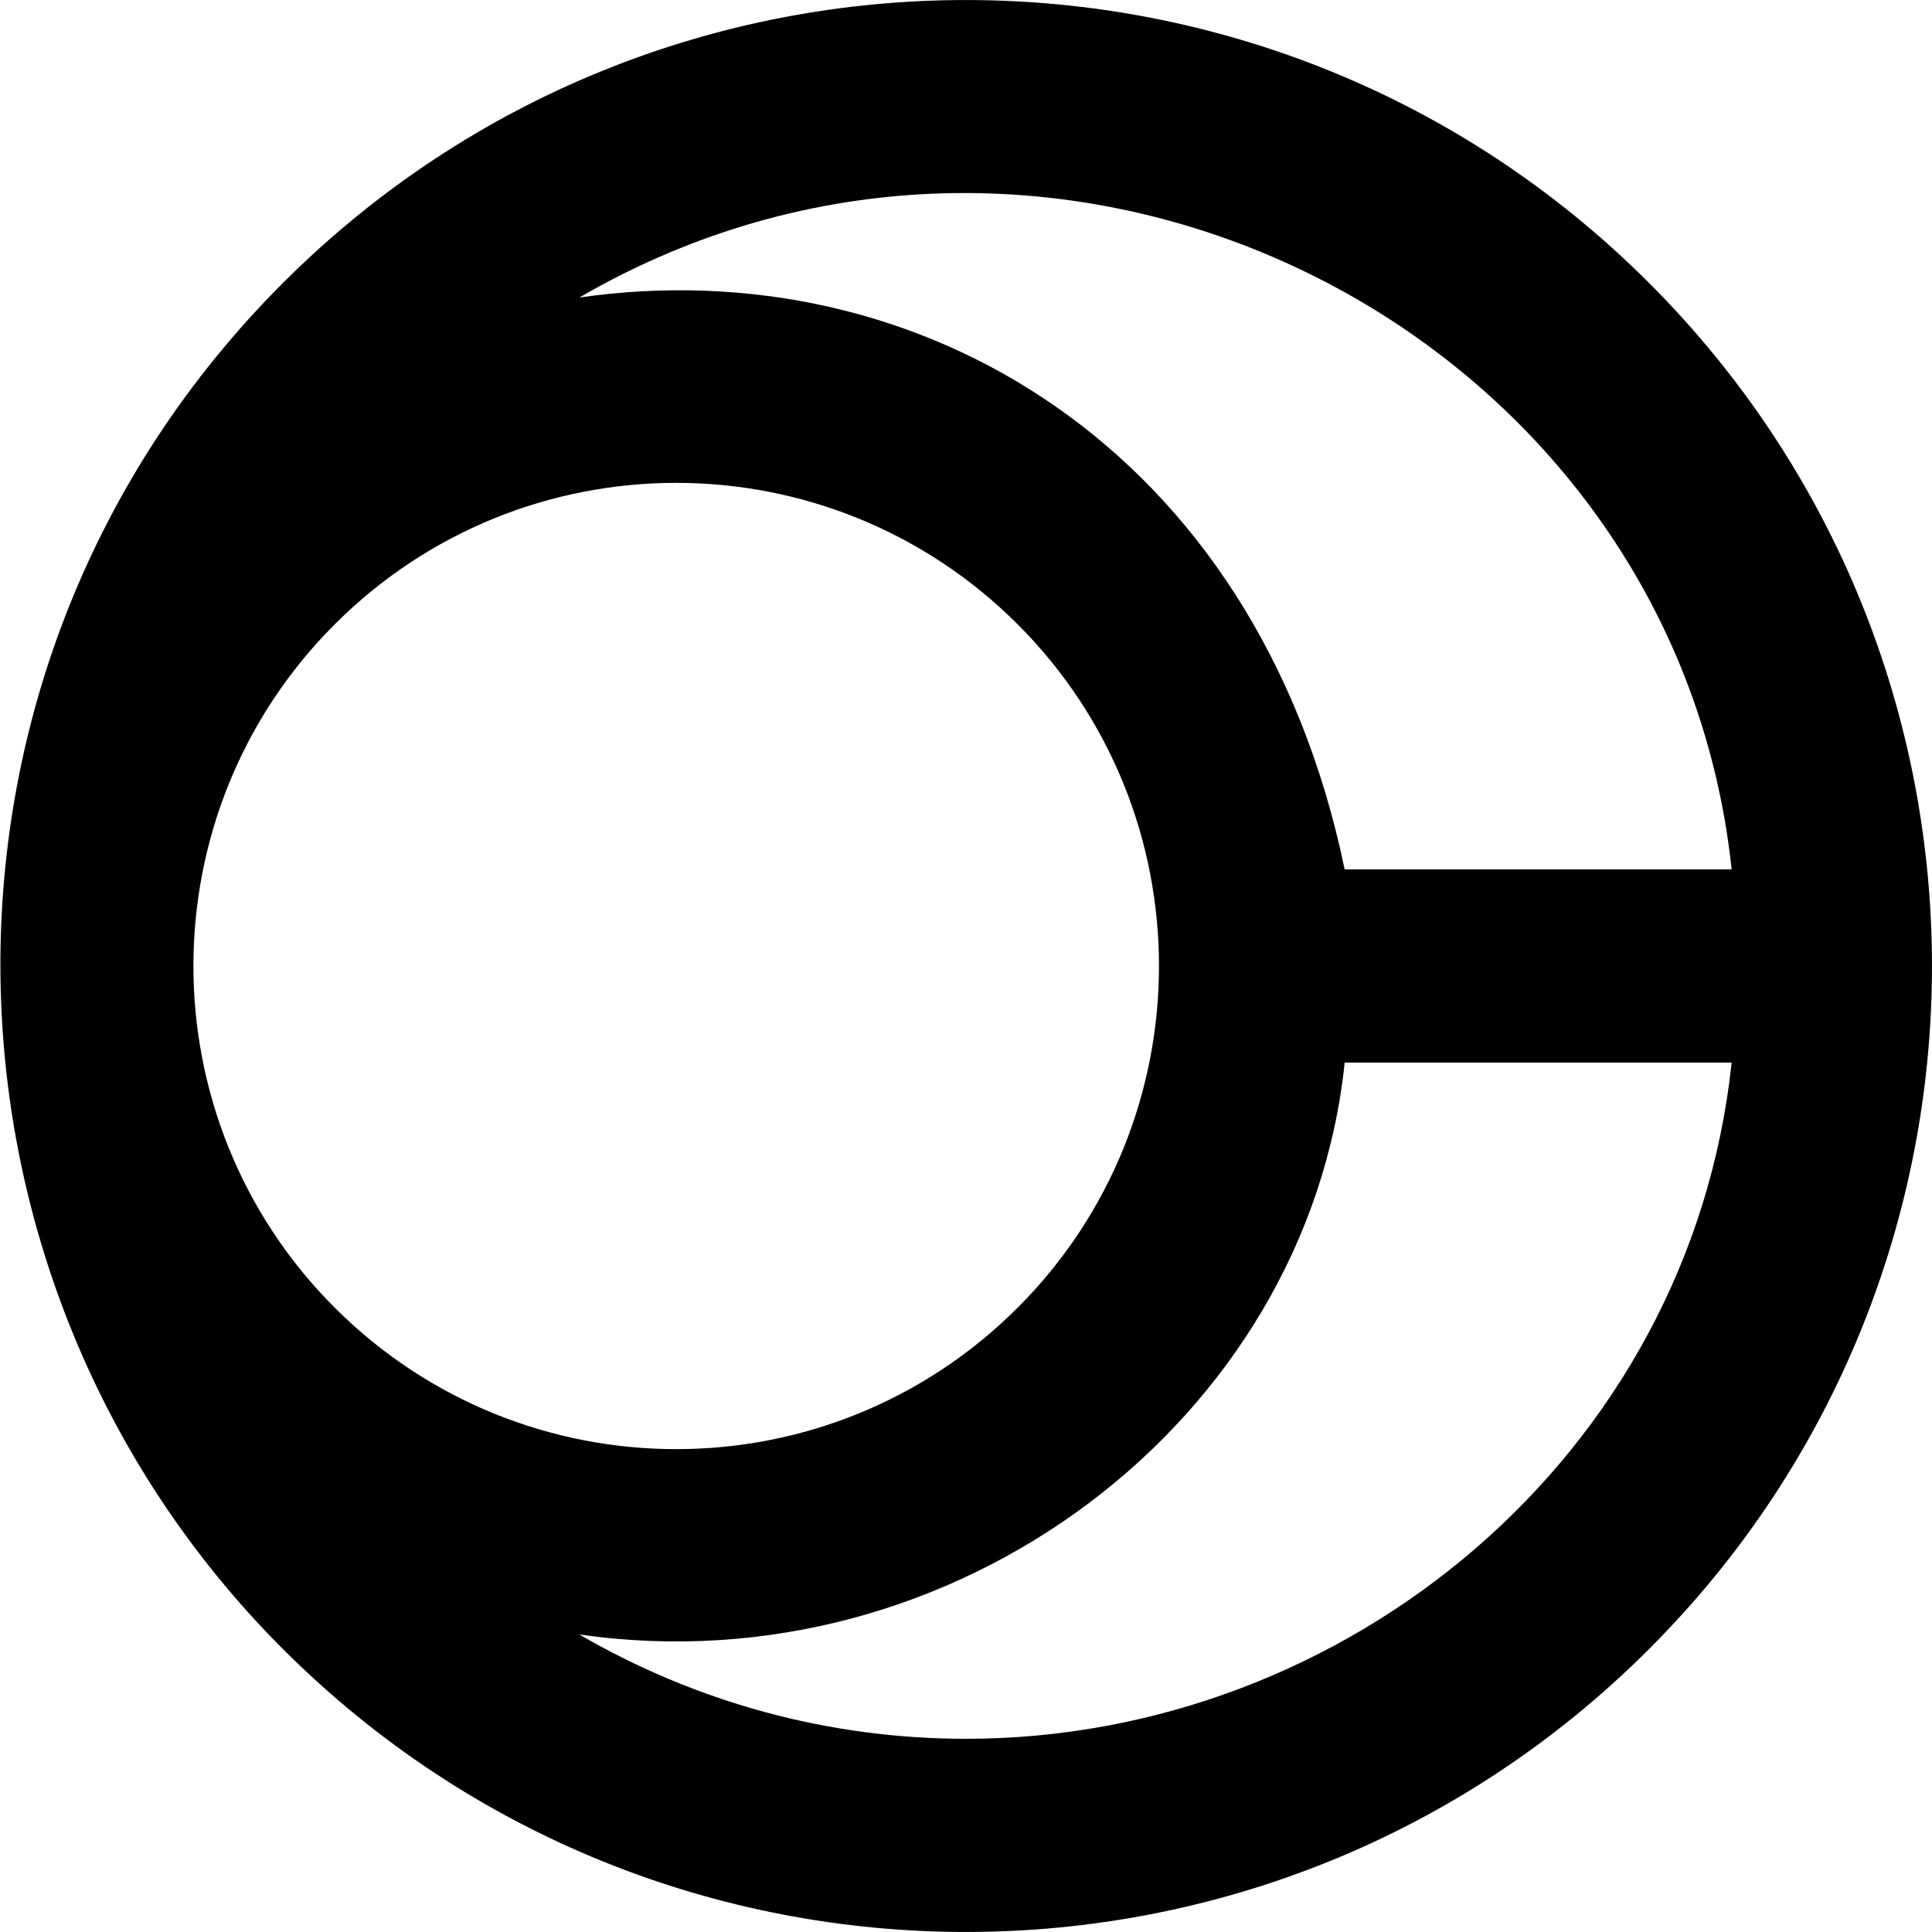 <?xml version="1.0" encoding="UTF-8" standalone="no"?>
<!-- Скачано с сайта svg4.ru / Downloaded from svg4.ru -->
<svg width="800px" height="800px" viewBox="0 0 20 20" version="1.1" xmlns="http://www.w3.org/2000/svg" xmlns:xlink="http://www.w3.org/1999/xlink">
    
    <title>dead_star [#39]</title>
    <desc>Created with Sketch.</desc>
    <defs>

</defs>
    <g id="Page-1" stroke="none" stroke-width="1" fill="none" fill-rule="evenodd">
        <g id="Dribbble-Light-Preview" transform="translate(-420, -7999)" fill="#000000">
            <g id="icons" transform="translate(56, 160)">
                <path d="M374,7857 C372.57,7857 371.201,7856.619 369.997,7855.92 C373.885,7856.481 377.536,7853.705 377.92,7850 L381.926,7850 C381.492,7854.077 377.933,7857 374,7857 M367.464,7845.464 C369.418,7843.51 372.581,7843.51 374.536,7845.464 C376.485,7847.414 376.485,7850.586 374.536,7852.536 C372.582,7854.49 369.419,7854.49 367.464,7852.536 C365.515,7850.586 365.515,7847.414 367.464,7845.464 M381.926,7848 L377.92,7848 C377.012,7843.623 373.495,7841.575 369.997,7842.08 C374.977,7839.188 381.331,7842.411 381.926,7848 M381.071,7841.929 C377.166,7838.024 370.834,7838.024 366.929,7841.929 C362.965,7845.893 363.094,7852.236 366.929,7856.071 C370.834,7859.976 377.166,7859.976 381.071,7856.071 C384.976,7852.166 384.976,7845.834 381.071,7841.929" id="dead_star-[#39]">

</path>
            </g>
        </g>
    </g>
</svg>